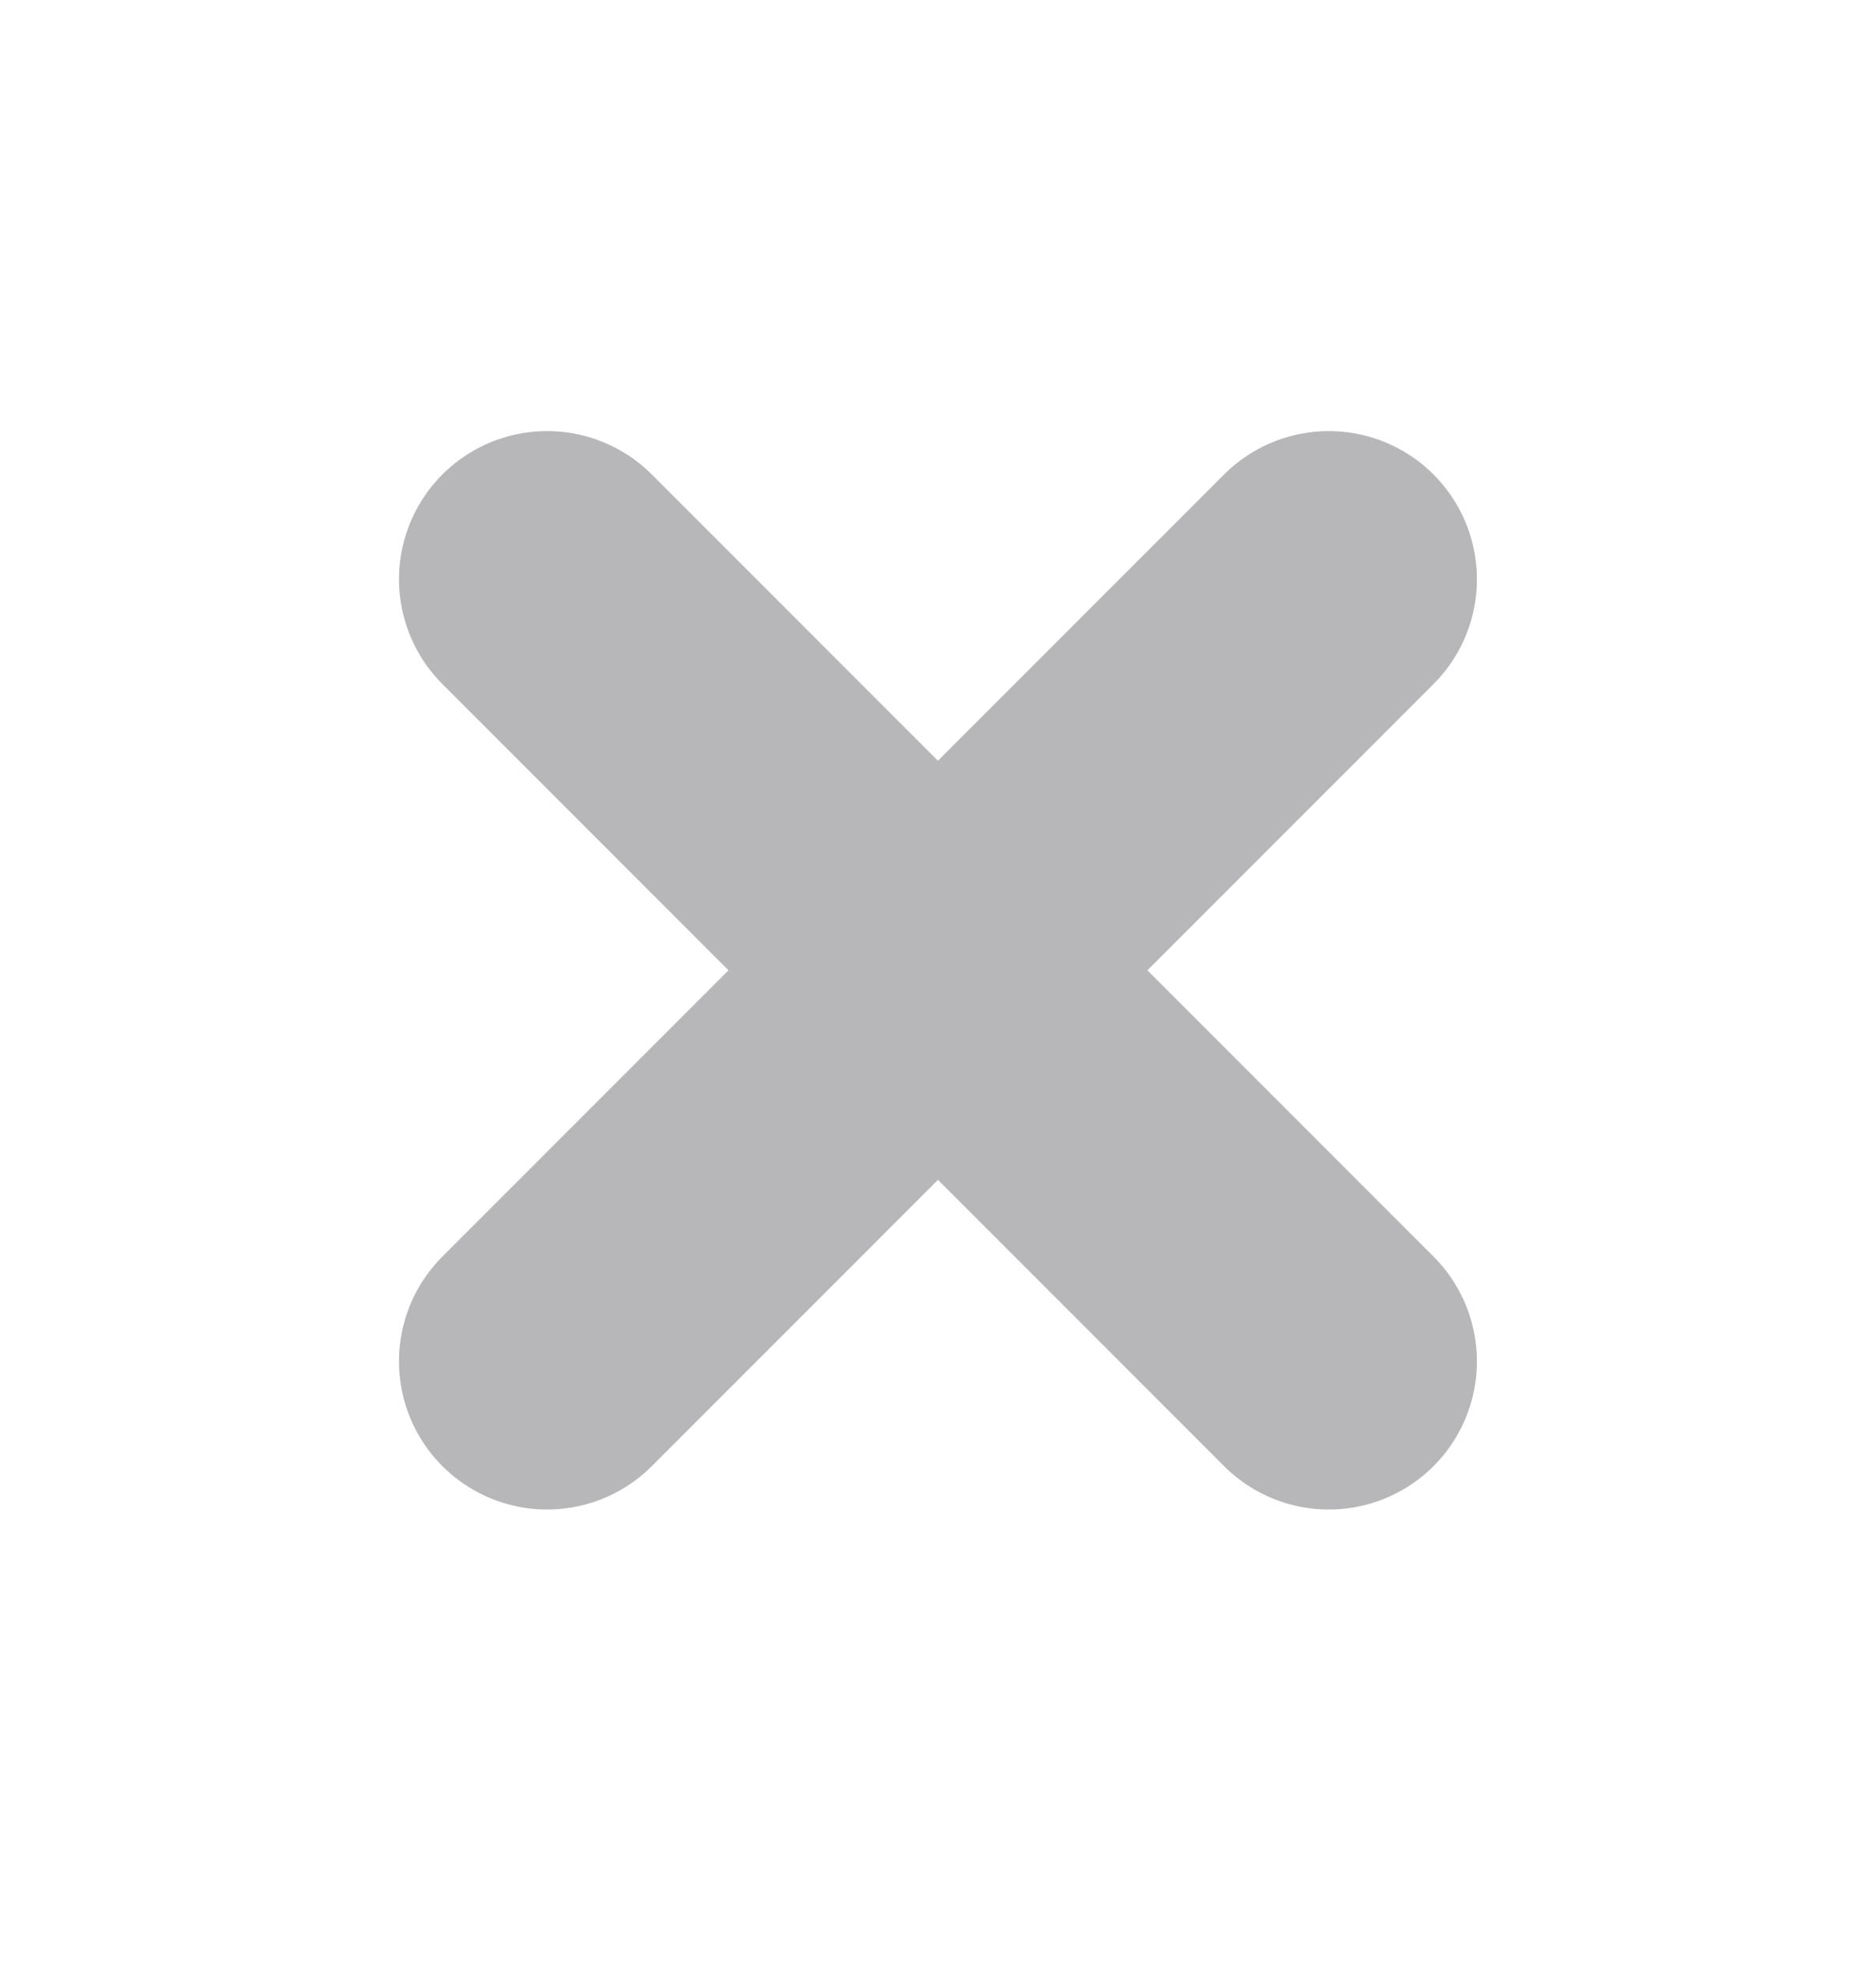 <svg width="19" height="20" viewBox="0 0 19 20" fill="none" xmlns="http://www.w3.org/2000/svg">
<g clip-path="url(#clip0_2830_196)">
<path d="M5.541 5.864L13.458 13.781" stroke="#B7B7BA" stroke-width="3" stroke-linecap="round" stroke-linejoin="round"/>
<path d="M13.458 5.864L5.541 13.781" stroke="#B7B7BA" stroke-width="3" stroke-linecap="round" stroke-linejoin="round"/>
</g>
<defs>
<clipPath id="clip0_2830_196">
<rect width="19" height="19" fill="white" transform="translate(0 0.322)"/>
</clipPath>
</defs>
</svg>
